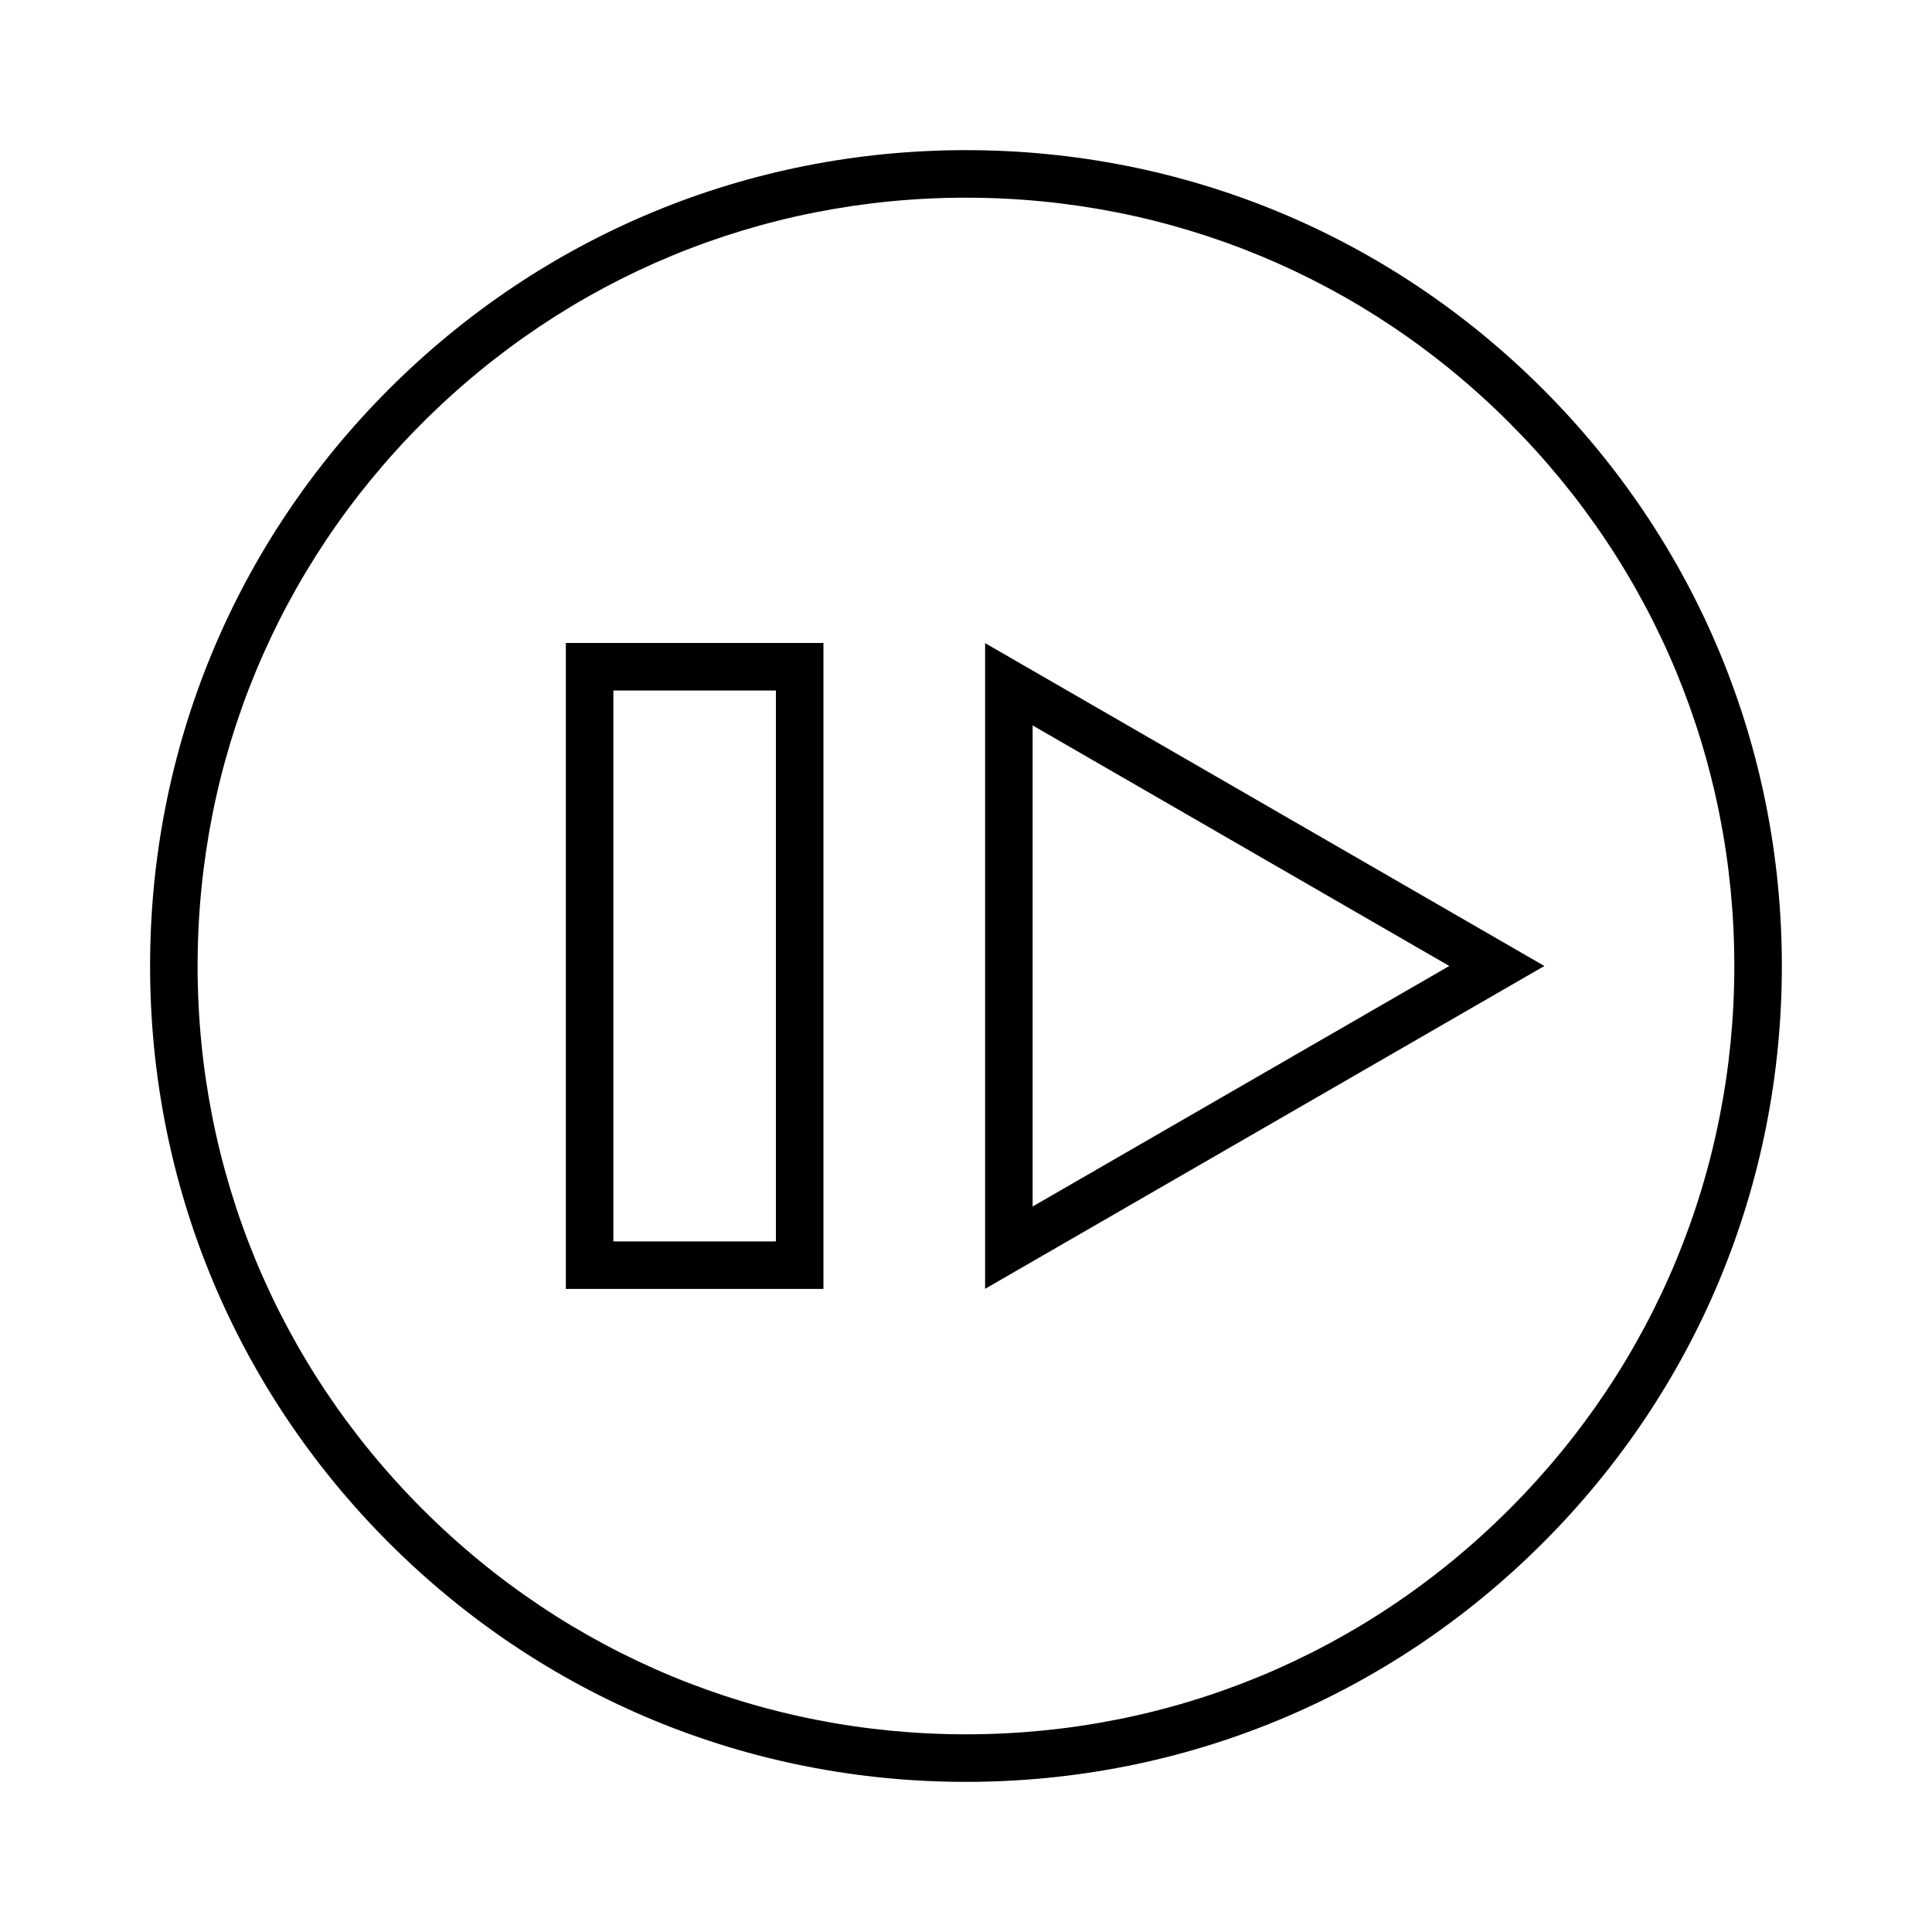 <?xml version="1.0" encoding="UTF-8"?>
<!-- Uploaded to: SVG Repo, www.svgrepo.com, Generator: SVG Repo Mixer Tools -->
<svg fill="#000000" width="800px" height="800px" version="1.1" viewBox="144 144 512 512" xmlns="http://www.w3.org/2000/svg">
 <path d="m616.21 400c0-57.762-22.492-112.06-63.336-152.89-40.828-40.836-95.117-63.32-152.88-63.32-57.758 0-112.05 22.484-152.9 63.316-40.836 40.832-63.32 95.133-63.32 152.89s22.488 112.05 63.32 152.89c40.848 40.84 95.145 63.328 152.9 63.328 57.758 0 112.05-22.492 152.88-63.328 40.848-40.836 63.336-95.125 63.336-152.89zm-216.21 203.61c-54.391 0-105.53-21.18-144-59.637-38.457-38.449-59.633-89.586-59.633-143.98 0-54.398 21.176-105.53 59.629-143.98 38.465-38.449 89.605-59.625 144-59.625s105.52 21.176 143.97 59.625c38.469 38.453 59.648 89.578 59.648 143.98 0 54.395-21.18 105.53-59.648 143.98-38.445 38.457-89.578 59.637-143.97 59.637zm5.062-289.18v171.12l148.21-85.555zm12.594 21.812 110.42 63.75-110.42 63.746zm-123.7 149.34h68.266v-171.19h-68.266zm12.594-158.59h43.074v146h-43.074z"/>
</svg>